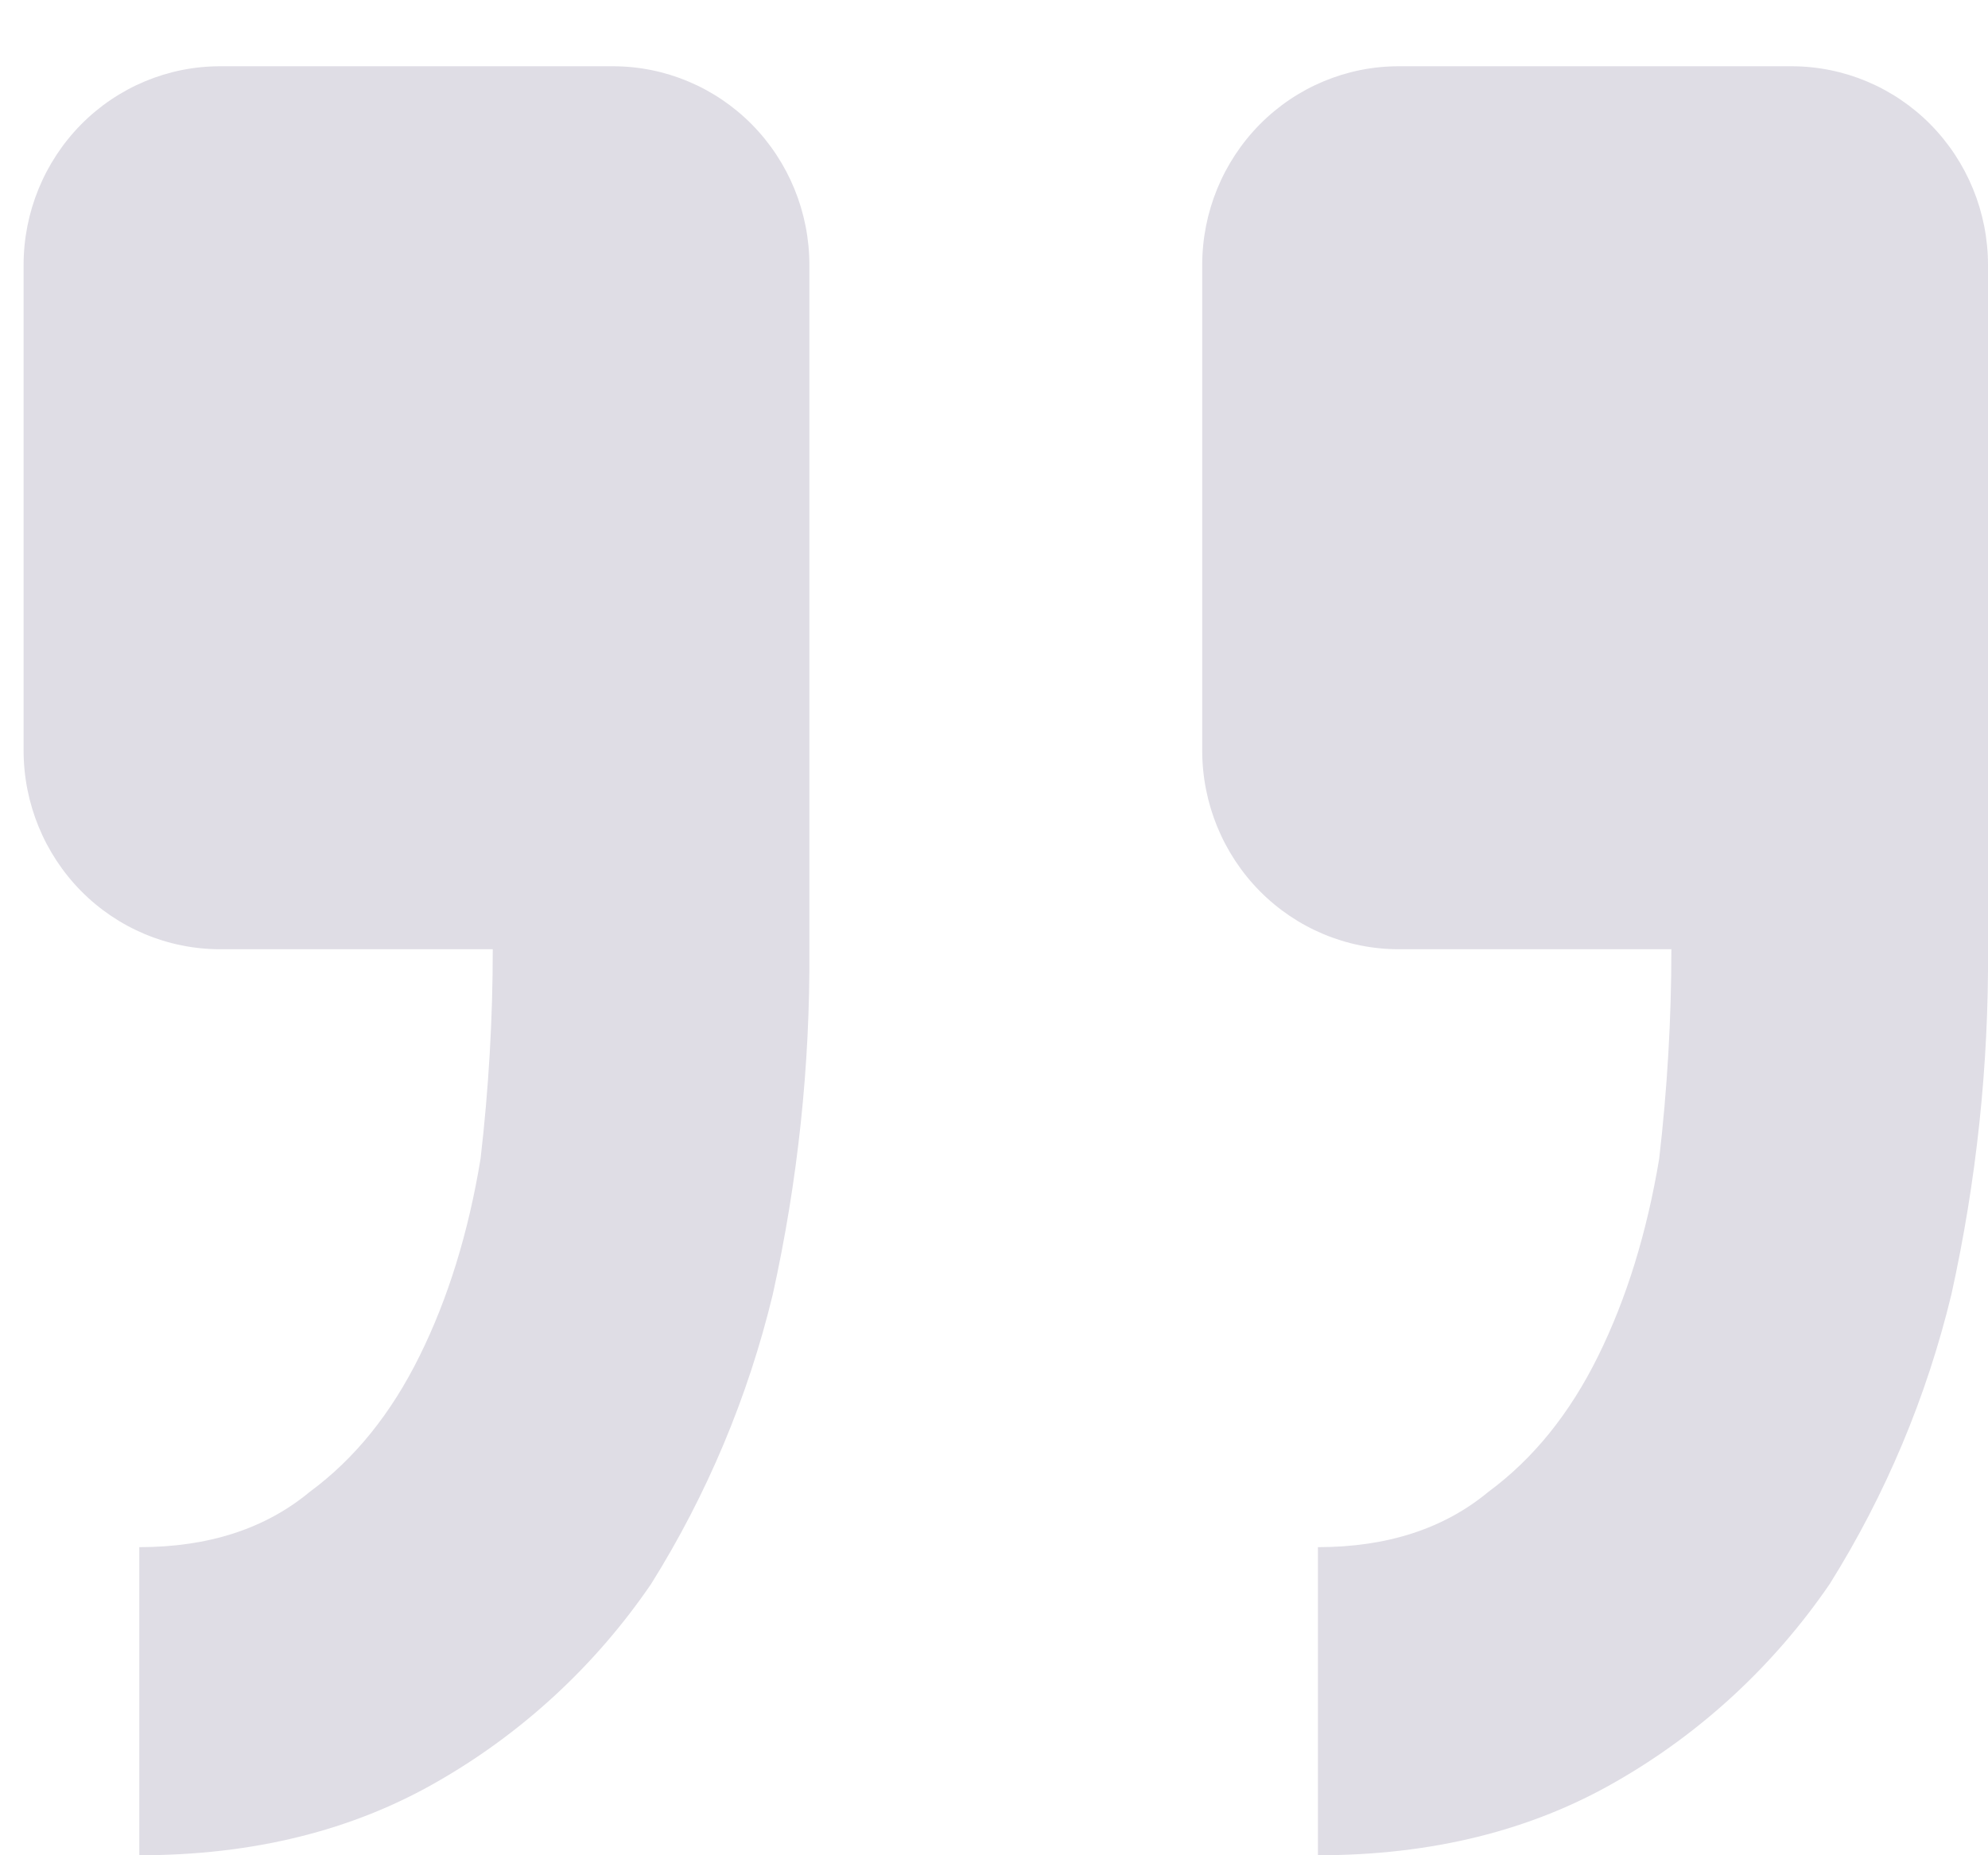 <svg width="15" height="14" viewBox="0 0 15 14" fill="none" xmlns="http://www.w3.org/2000/svg">
<path d="M1.66 0.5C1.267 0.5 0.89 0.658 0.612 0.939C0.334 1.221 0.178 1.602 0.178 2L0.178 5.663C0.178 6.061 0.334 6.442 0.612 6.724C0.89 7.005 1.267 7.163 1.66 7.163L3.718 7.163C3.718 7.69 3.687 8.217 3.626 8.744C3.534 9.302 3.381 9.798 3.166 10.232C2.952 10.666 2.676 11.008 2.338 11.257C2.002 11.536 1.573 11.675 1.051 11.675L1.051 14C1.909 14 2.66 13.814 3.304 13.442C3.944 13.075 4.494 12.566 4.912 11.954C5.334 11.28 5.644 10.542 5.831 9.767C6.02 8.912 6.113 8.039 6.107 7.163L6.107 2C6.107 1.602 5.951 1.221 5.673 0.939C5.395 0.658 5.018 0.5 4.625 0.5L1.66 0.5ZM10.553 0.5C10.16 0.5 9.783 0.658 9.505 0.939C9.227 1.221 9.071 1.602 9.071 2L9.071 5.663C9.071 6.061 9.227 6.442 9.505 6.724C9.783 7.005 10.16 7.163 10.553 7.163L12.611 7.163C12.611 7.69 12.58 8.217 12.519 8.744C12.426 9.302 12.273 9.798 12.059 10.232C11.845 10.666 11.569 11.008 11.231 11.257C10.895 11.536 10.466 11.675 9.944 11.675L9.944 14C10.802 14 11.553 13.814 12.197 13.442C12.837 13.075 13.386 12.566 13.805 11.954C14.227 11.28 14.537 10.542 14.724 9.767C14.913 8.912 15.006 8.039 15 7.163L15 2C15 1.602 14.844 1.221 14.566 0.939C14.288 0.658 13.911 0.5 13.518 0.5L10.553 0.5Z" fill="#DFDDE5"/>
</svg>

